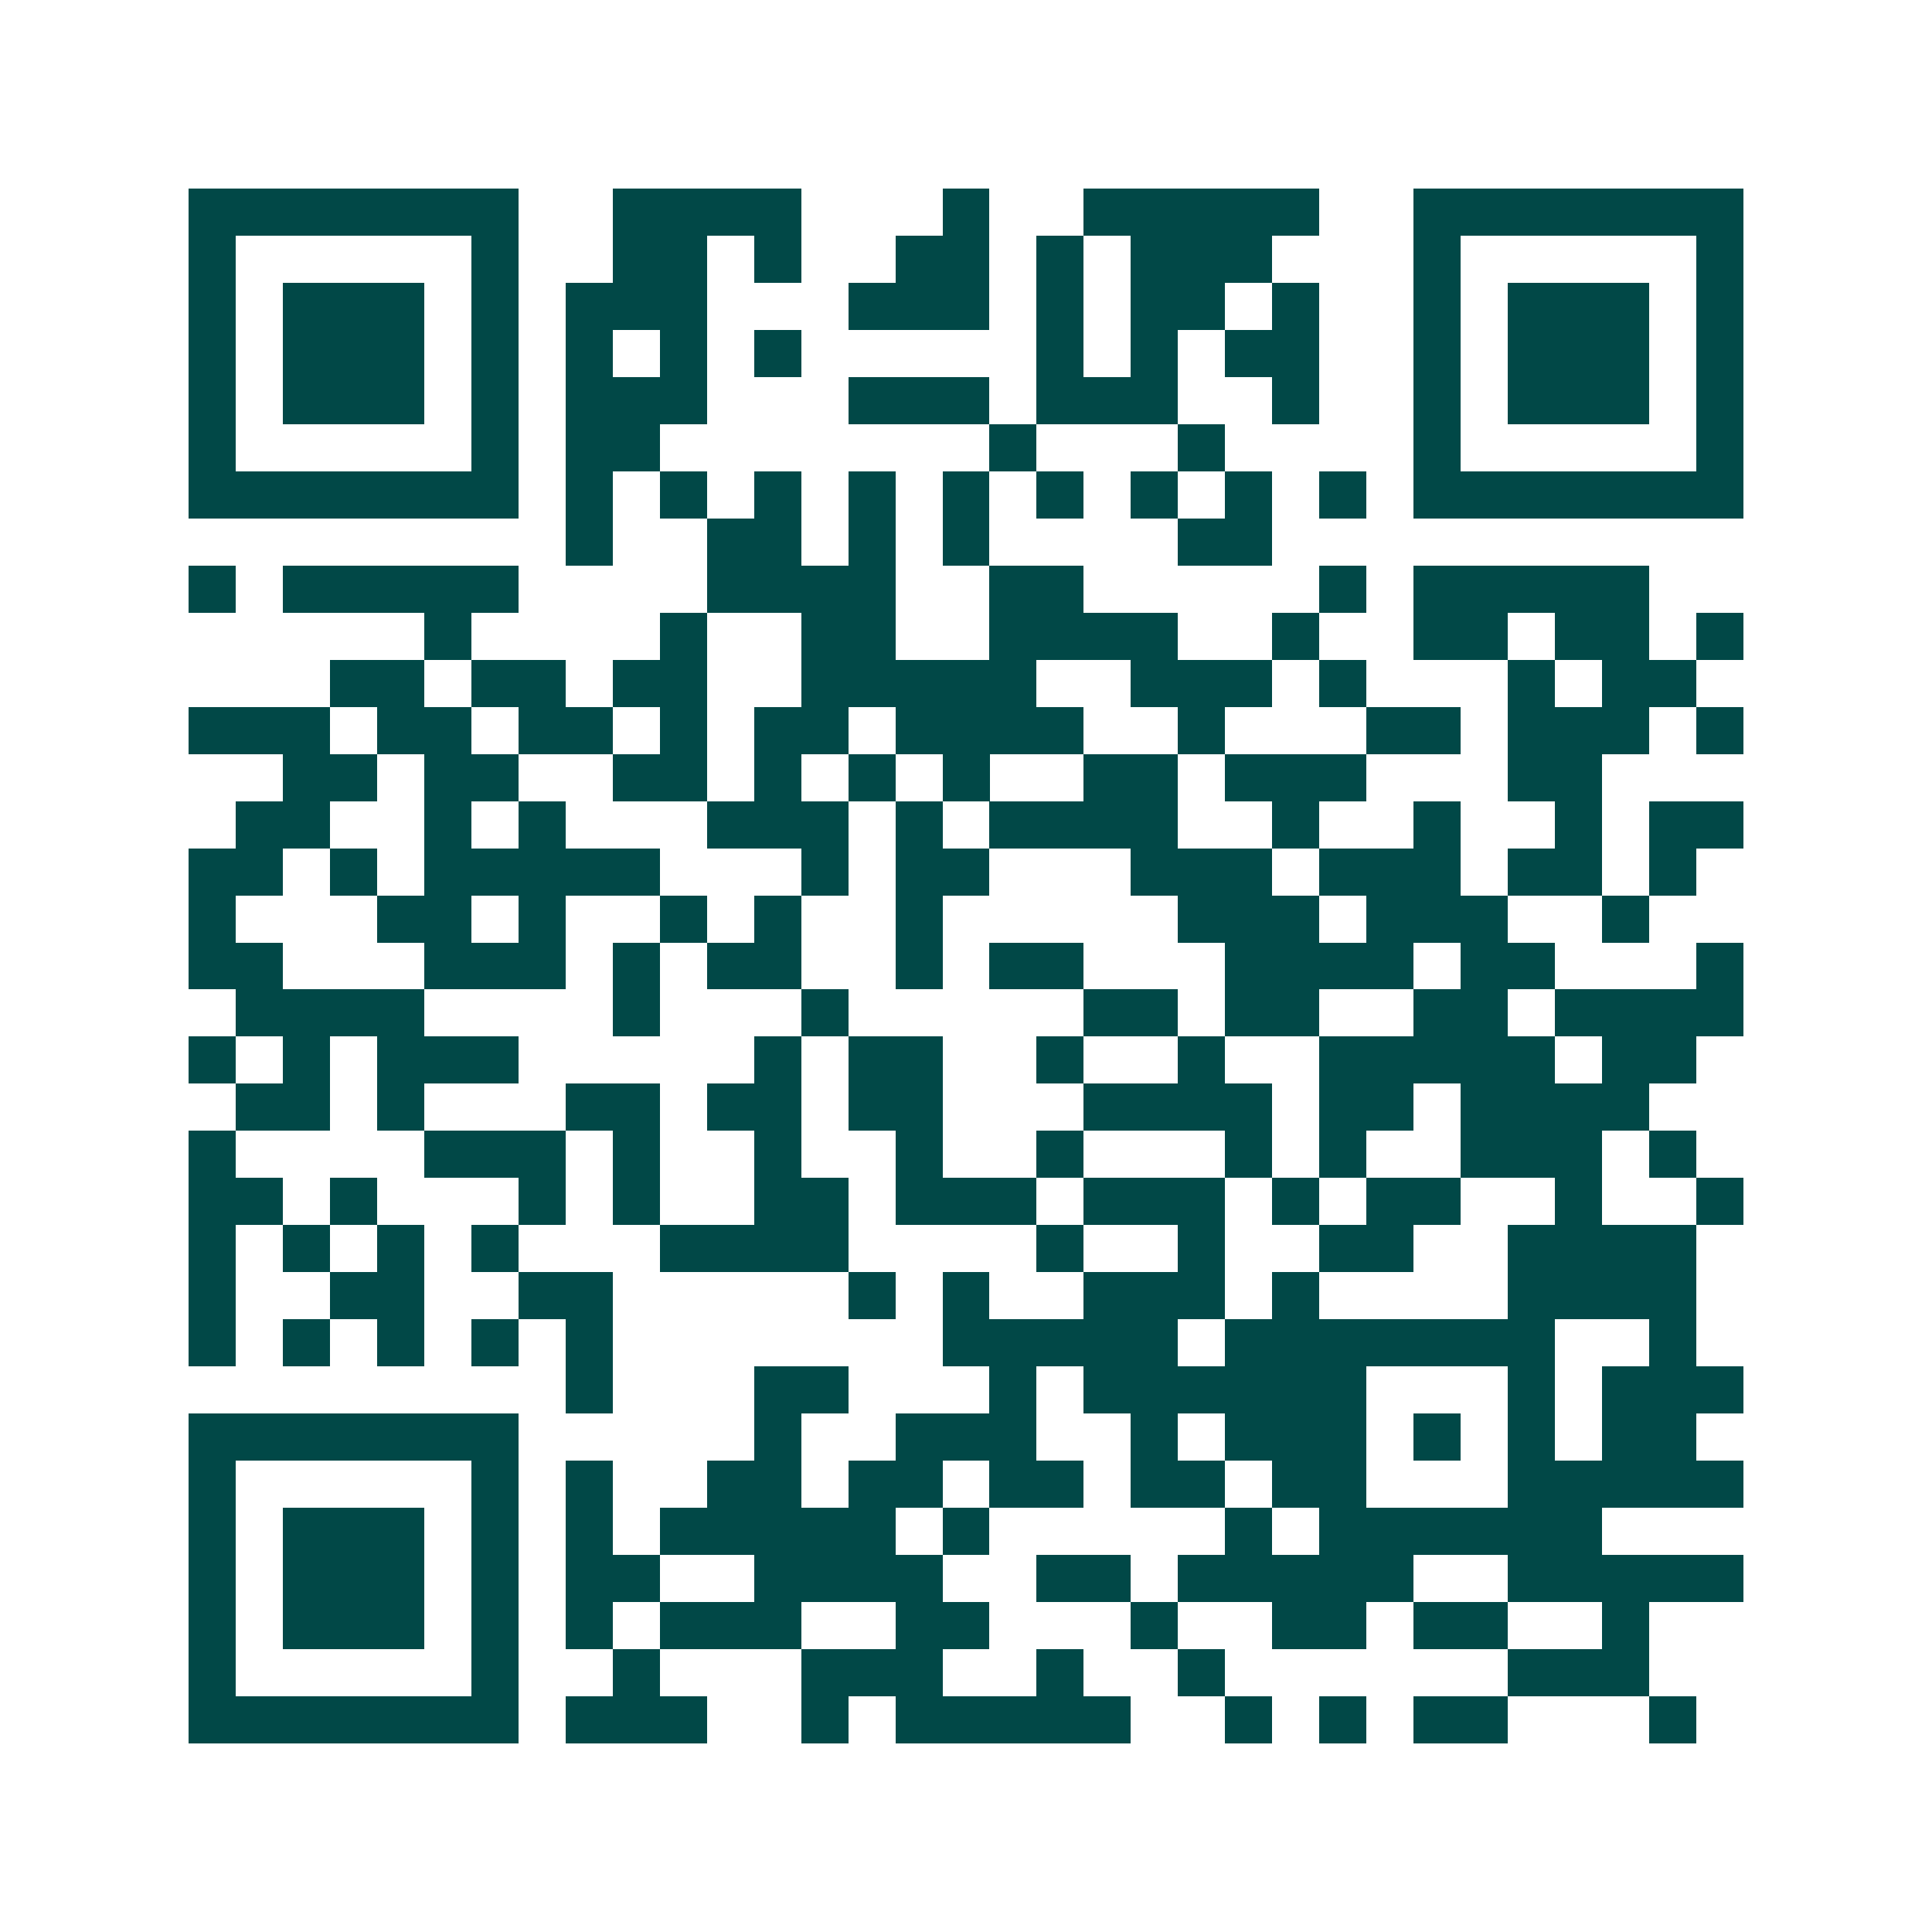 <svg xmlns="http://www.w3.org/2000/svg" width="200" height="200" viewBox="0 0 41 41" shape-rendering="crispEdges"><path fill="#ffffff" d="M0 0h41v41H0z"/><path stroke="#014847" d="M4 4.5h7m2 0h4m3 0h1m2 0h5m2 0h7M4 5.5h1m5 0h1m2 0h2m1 0h1m2 0h2m1 0h1m1 0h3m3 0h1m5 0h1M4 6.5h1m1 0h3m1 0h1m1 0h3m3 0h3m1 0h1m1 0h2m1 0h1m2 0h1m1 0h3m1 0h1M4 7.5h1m1 0h3m1 0h1m1 0h1m1 0h1m1 0h1m5 0h1m1 0h1m1 0h2m2 0h1m1 0h3m1 0h1M4 8.5h1m1 0h3m1 0h1m1 0h3m3 0h3m1 0h3m2 0h1m2 0h1m1 0h3m1 0h1M4 9.5h1m5 0h1m1 0h2m7 0h1m3 0h1m4 0h1m5 0h1M4 10.5h7m1 0h1m1 0h1m1 0h1m1 0h1m1 0h1m1 0h1m1 0h1m1 0h1m1 0h1m1 0h7M12 11.5h1m2 0h2m1 0h1m1 0h1m4 0h2M4 12.5h1m1 0h5m4 0h4m2 0h2m5 0h1m1 0h5M9 13.5h1m4 0h1m2 0h2m2 0h4m2 0h1m2 0h2m1 0h2m1 0h1M7 14.5h2m1 0h2m1 0h2m2 0h5m2 0h3m1 0h1m3 0h1m1 0h2M4 15.5h3m1 0h2m1 0h2m1 0h1m1 0h2m1 0h4m2 0h1m3 0h2m1 0h3m1 0h1M6 16.5h2m1 0h2m2 0h2m1 0h1m1 0h1m1 0h1m2 0h2m1 0h3m3 0h2M5 17.5h2m2 0h1m1 0h1m3 0h3m1 0h1m1 0h4m2 0h1m2 0h1m2 0h1m1 0h2M4 18.5h2m1 0h1m1 0h5m3 0h1m1 0h2m3 0h3m1 0h3m1 0h2m1 0h1M4 19.5h1m3 0h2m1 0h1m2 0h1m1 0h1m2 0h1m5 0h3m1 0h3m2 0h1M4 20.5h2m3 0h3m1 0h1m1 0h2m2 0h1m1 0h2m3 0h4m1 0h2m3 0h1M5 21.5h4m4 0h1m3 0h1m5 0h2m1 0h2m2 0h2m1 0h4M4 22.5h1m1 0h1m1 0h3m5 0h1m1 0h2m2 0h1m2 0h1m2 0h5m1 0h2M5 23.5h2m1 0h1m3 0h2m1 0h2m1 0h2m3 0h4m1 0h2m1 0h4M4 24.5h1m4 0h3m1 0h1m2 0h1m2 0h1m2 0h1m3 0h1m1 0h1m2 0h3m1 0h1M4 25.5h2m1 0h1m3 0h1m1 0h1m2 0h2m1 0h3m1 0h3m1 0h1m1 0h2m2 0h1m2 0h1M4 26.5h1m1 0h1m1 0h1m1 0h1m3 0h4m4 0h1m2 0h1m2 0h2m2 0h4M4 27.5h1m2 0h2m2 0h2m5 0h1m1 0h1m2 0h3m1 0h1m4 0h4M4 28.5h1m1 0h1m1 0h1m1 0h1m1 0h1m7 0h5m1 0h7m2 0h1M12 29.5h1m3 0h2m3 0h1m1 0h6m3 0h1m1 0h3M4 30.5h7m5 0h1m2 0h3m2 0h1m1 0h3m1 0h1m1 0h1m1 0h2M4 31.5h1m5 0h1m1 0h1m2 0h2m1 0h2m1 0h2m1 0h2m1 0h2m3 0h5M4 32.5h1m1 0h3m1 0h1m1 0h1m1 0h5m1 0h1m5 0h1m1 0h6M4 33.5h1m1 0h3m1 0h1m1 0h2m2 0h4m2 0h2m1 0h5m2 0h5M4 34.5h1m1 0h3m1 0h1m1 0h1m1 0h3m2 0h2m3 0h1m2 0h2m1 0h2m2 0h1M4 35.5h1m5 0h1m2 0h1m3 0h3m2 0h1m2 0h1m6 0h3M4 36.5h7m1 0h3m2 0h1m1 0h5m2 0h1m1 0h1m1 0h2m3 0h1"/></svg>
